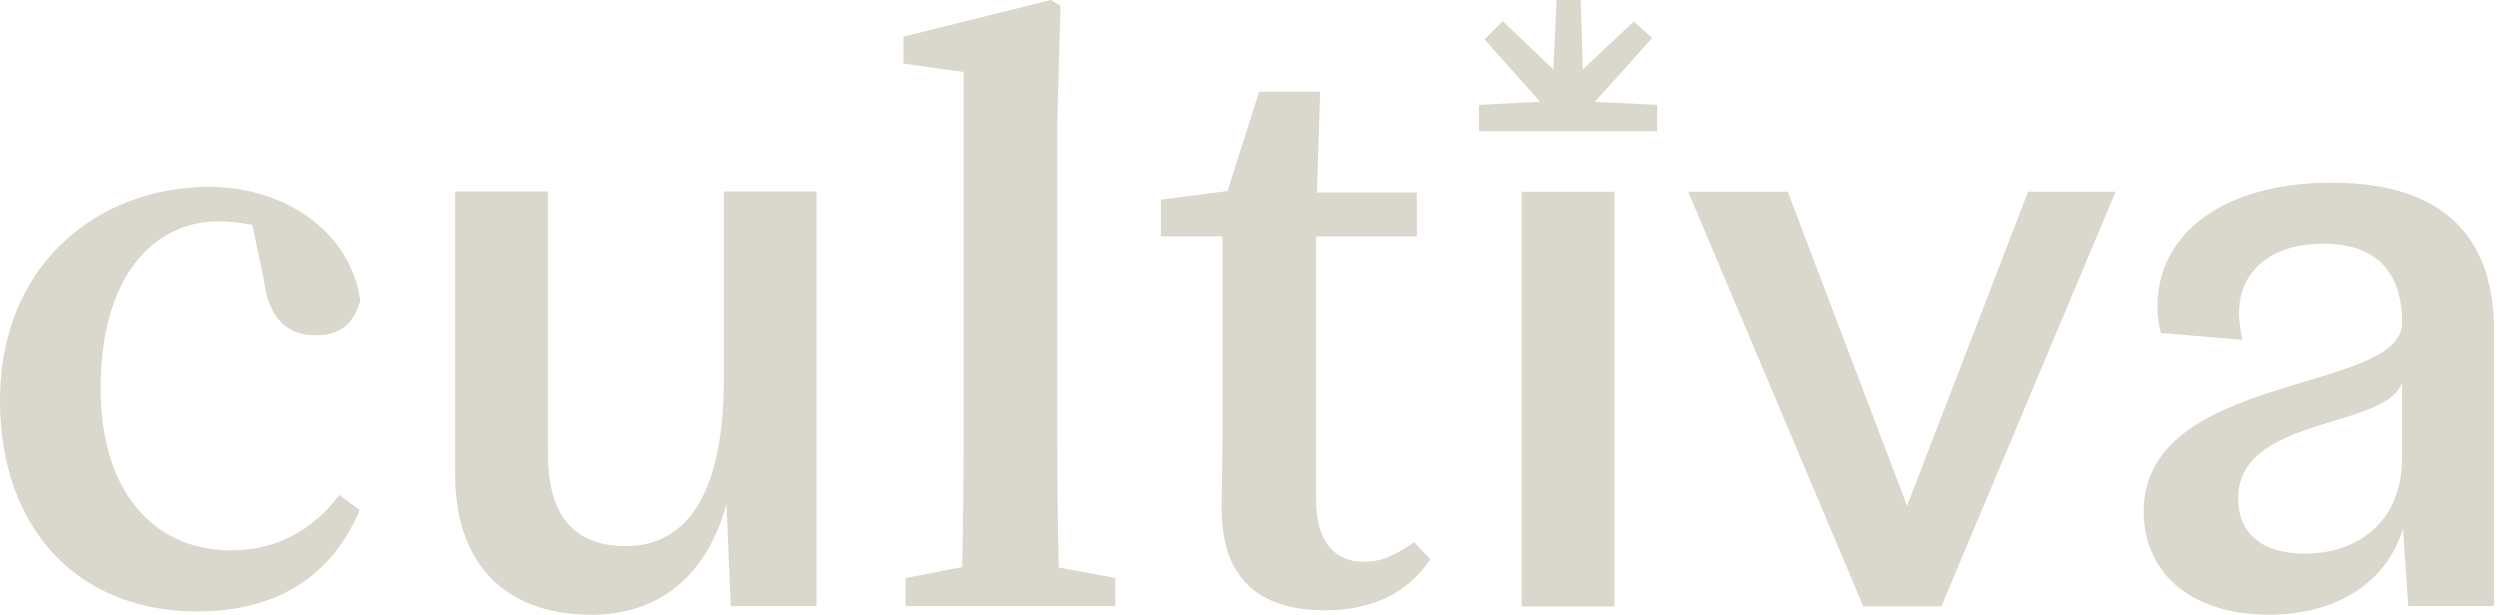 <svg width="122" height="30" viewBox="0 0 122 30" fill="none" xmlns="http://www.w3.org/2000/svg">
<path d="M35.324 9.346V18.478C35.324 24.846 33.021 26.648 30.549 26.648C27.91 26.648 26.738 25.055 26.738 22.124V9.346H22.211V23.17C22.211 27.277 24.431 30 28.873 30C32.098 30 34.487 28.157 35.45 24.596L35.66 29.58H39.849V9.346H35.324Z" fill="#DAD7CD"/>
<path d="M98.97 9.357L93.065 24.686L87.243 9.357H82.383L90.929 29.589H94.74L103.242 9.357H98.97Z" fill="#DAD7CD"/>
<path d="M113.788 8.916C108.509 8.916 105.283 11.39 105.283 14.951C105.28 15.389 105.337 15.826 105.453 16.248L109.433 16.587C109.335 16.16 109.278 15.725 109.264 15.288C109.264 13.235 110.813 11.895 113.37 11.895C116.387 11.895 117.223 13.738 117.223 15.749C117.223 19.226 104.613 18.139 104.613 24.967C104.613 27.816 106.751 29.995 110.73 29.995C113.915 29.995 116.428 28.528 117.267 25.804L117.521 29.575H121.71V16.124C121.706 11.891 119.569 8.916 113.788 8.916ZM117.223 22.324C117.223 25.55 114.961 27.017 112.488 27.017C110.226 27.017 109.221 25.885 109.221 24.335C109.221 20.27 116.386 20.983 117.223 18.678V22.324Z" fill="#DAD7CD"/>
<path d="M80.87 5.118V6.41H72.172V5.119L75.153 4.965L72.445 1.922L73.334 1.032L75.805 3.39L75.958 0H77.14L77.241 3.39L79.723 1.053L80.627 1.851L77.829 4.974L80.87 5.118Z" fill="#DAD7CD"/>
<path d="M16.555 24.158L17.551 24.884C16.207 28.127 13.476 29.84 9.642 29.84C3.785 29.84 0 25.793 0 19.53C0 16.419 1.053 13.771 3.044 11.866C4.897 10.096 7.442 9.121 10.211 9.121C14.05 9.121 17.143 11.446 17.579 14.654C17.264 15.834 16.591 16.36 15.402 16.36C13.92 16.36 13.088 15.451 12.862 13.566L12.312 10.982L12.208 10.961C11.693 10.857 11.169 10.804 10.644 10.803C9.048 10.803 7.616 11.516 6.61 12.812C5.498 14.246 4.91 16.369 4.91 18.954C4.91 23.827 7.356 26.855 11.294 26.855C13.413 26.858 15.23 25.926 16.555 24.158Z" fill="#DAD7CD"/>
<path d="M54.428 28.206V29.58H44.192V28.206L46.956 27.673V27.542C47.002 25.418 47.025 23.275 47.025 21.17V3.512L44.086 3.104V1.79L51.278 0L51.754 0.289L51.594 5.949V21.172C51.594 23.289 51.616 25.434 51.663 27.56V27.693L54.428 28.206Z" fill="#DAD7CD"/>
<path d="M69.796 27.293C68.736 28.921 66.964 29.781 64.659 29.781C61.312 29.781 59.615 28.111 59.615 24.815C59.615 24.259 59.624 23.749 59.635 23.206C59.646 22.567 59.657 21.907 59.657 21.059V11.535H56.648V9.745L59.904 9.322L61.448 4.473H64.425L64.266 9.4H69.142V11.537H64.225V24.369C64.225 27.018 65.685 27.418 66.554 27.418C67.343 27.418 68.062 27.137 69.01 26.453L69.796 27.293Z" fill="#DAD7CD"/>
<path d="M78.783 9.359H74.258V29.596H78.783V9.359Z" fill="#DAD7CD"/>
</svg>
